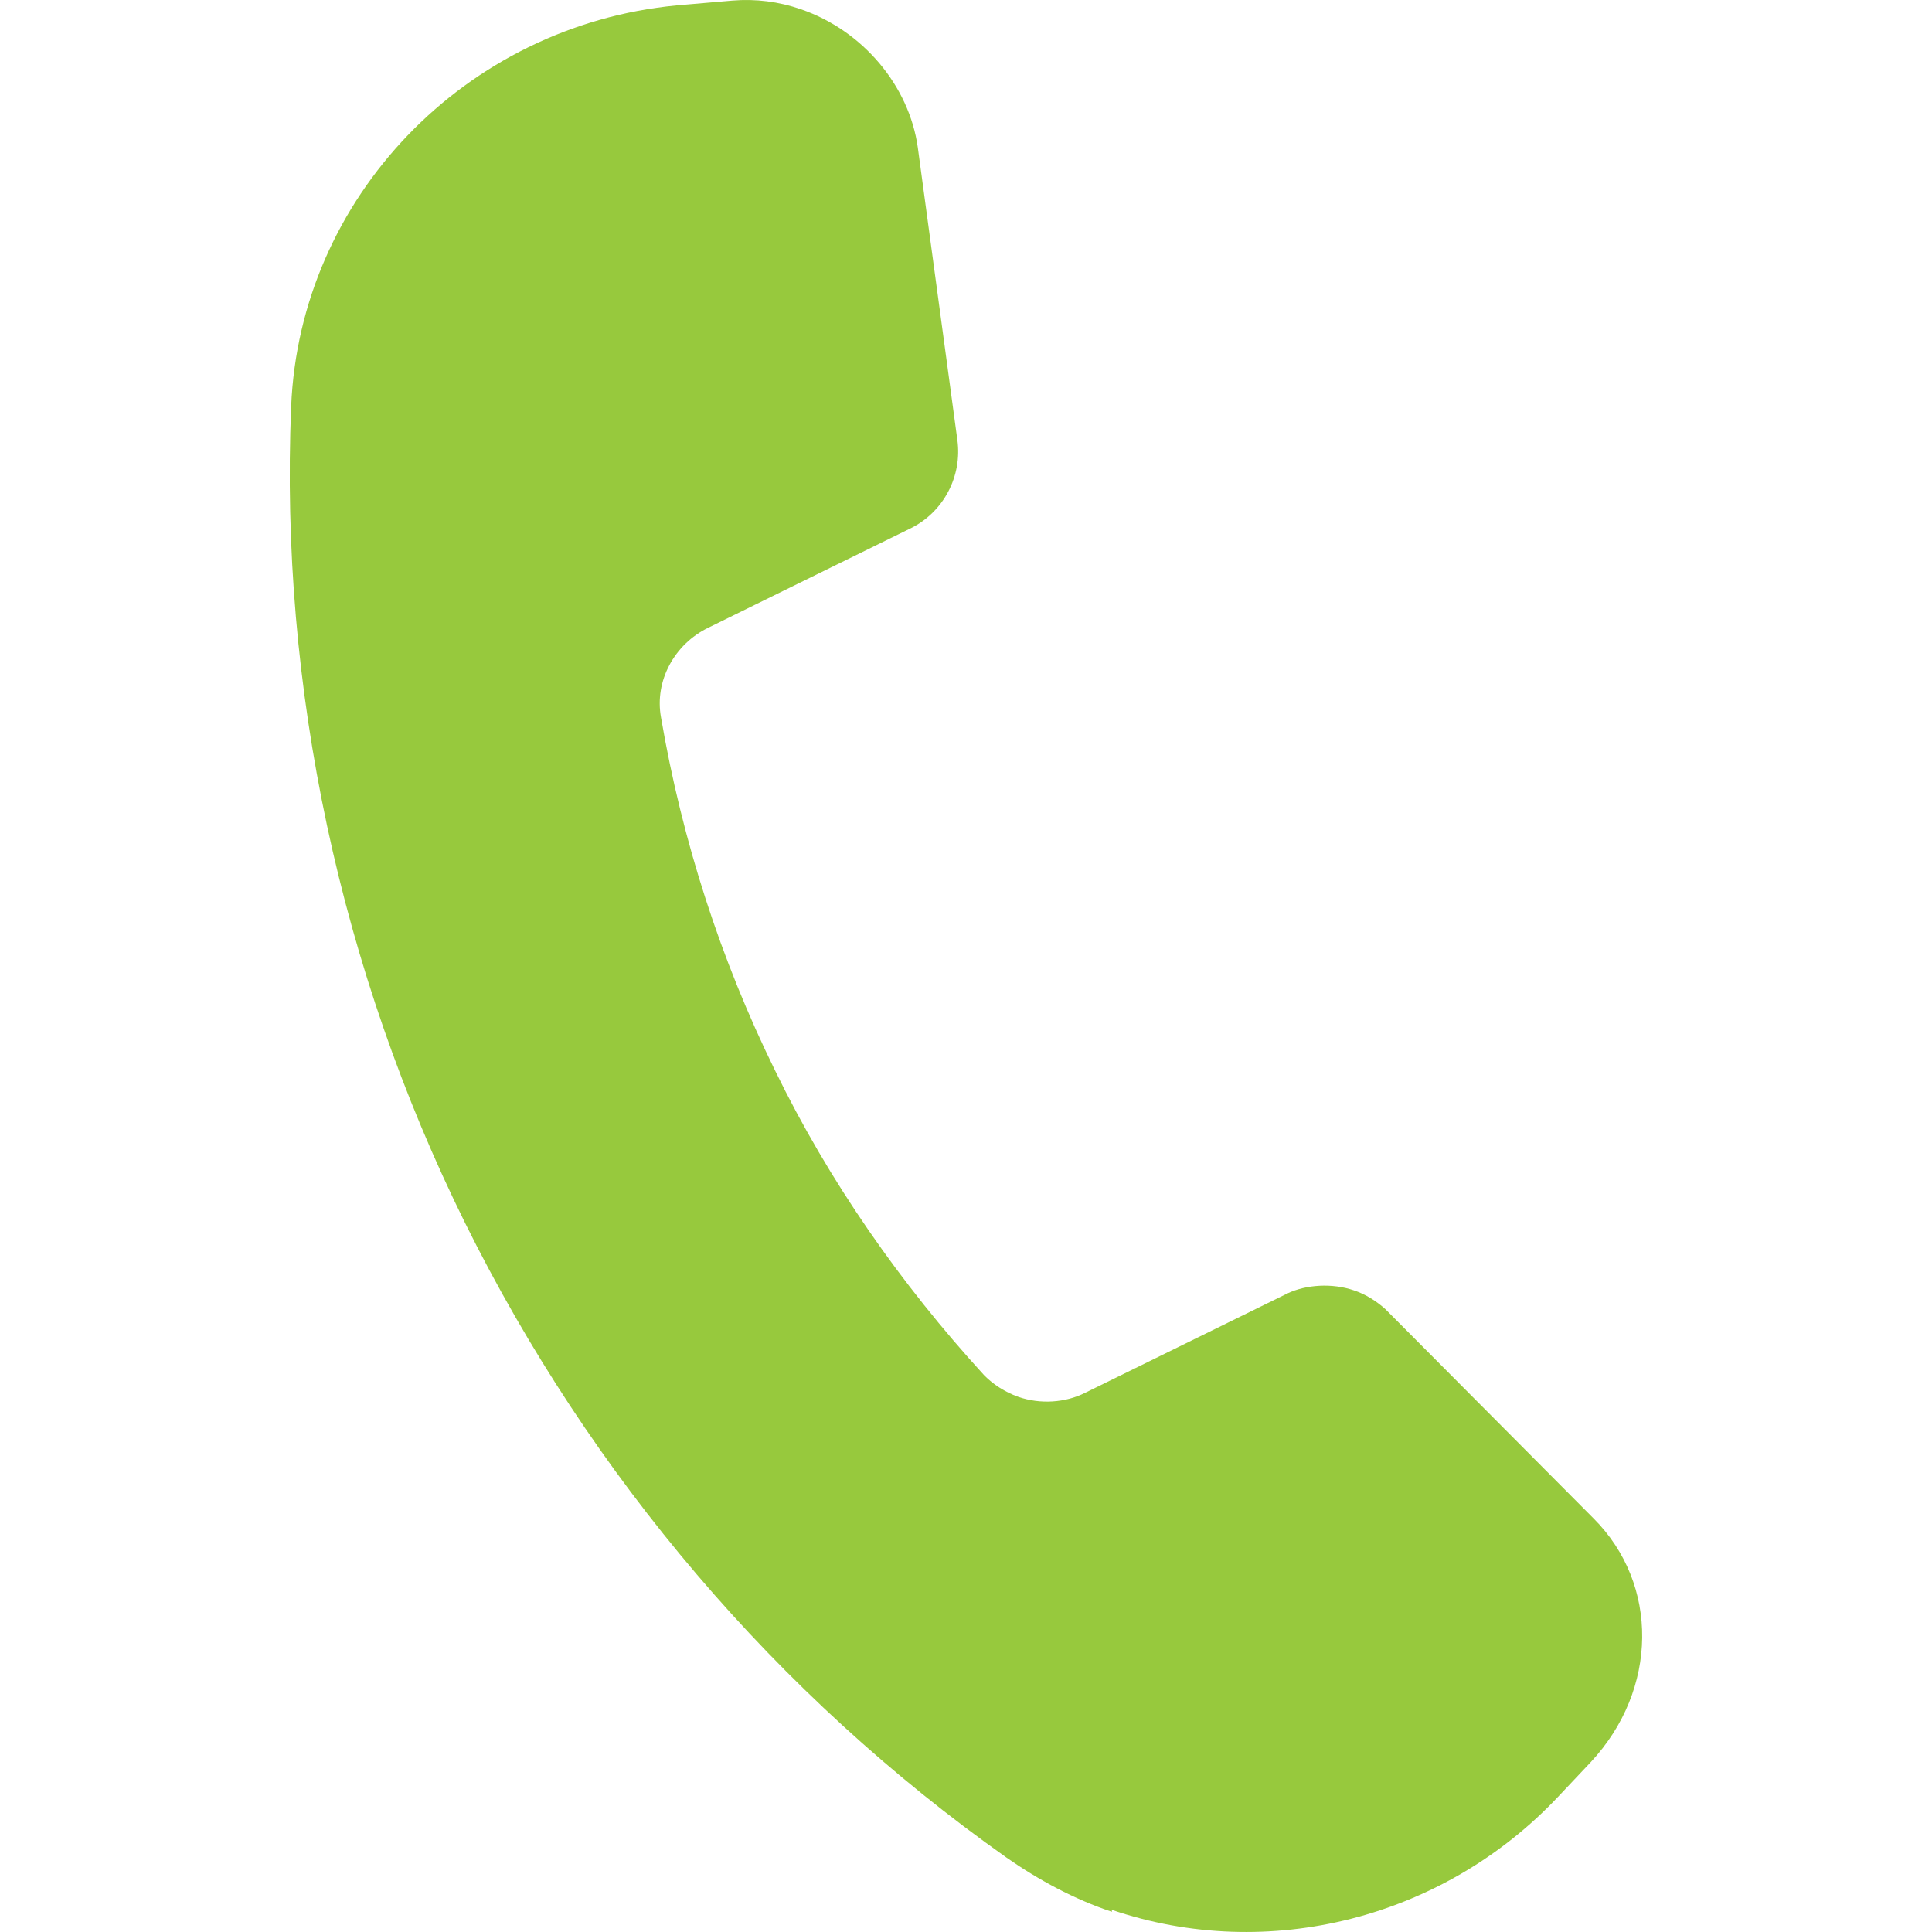 <svg width="20" height="20" viewBox="0 0 20 20" fill="none" xmlns="http://www.w3.org/2000/svg">
<path d="M16.498 15.72L14.339 13.55C14.249 13.47 14.139 13.399 14.019 13.359C13.789 13.279 13.519 13.299 13.329 13.389L11.23 14.42C11.03 14.52 10.771 14.54 10.541 14.46C10.401 14.41 10.281 14.33 10.191 14.24C9.321 13.289 8.582 12.229 8.022 11.079C7.462 9.939 7.062 8.708 6.843 7.428C6.773 7.048 6.982 6.668 7.332 6.498L9.431 5.467C9.771 5.297 9.961 4.927 9.911 4.557L9.501 1.526C9.411 0.886 8.931 0.316 8.292 0.096C8.062 0.016 7.822 -0.014 7.582 0.006L7.002 0.056C4.814 0.266 3.104 2.047 3.014 4.207C2.894 7.118 3.524 10.049 4.814 12.659C6.113 15.28 8.042 17.55 10.421 19.231C10.751 19.461 11.12 19.661 11.51 19.791V19.771C13.129 20.321 14.948 19.861 16.138 18.591L16.468 18.241C17.167 17.491 17.177 16.4 16.498 15.72Z" fill="#97C93D"/>
</svg>
